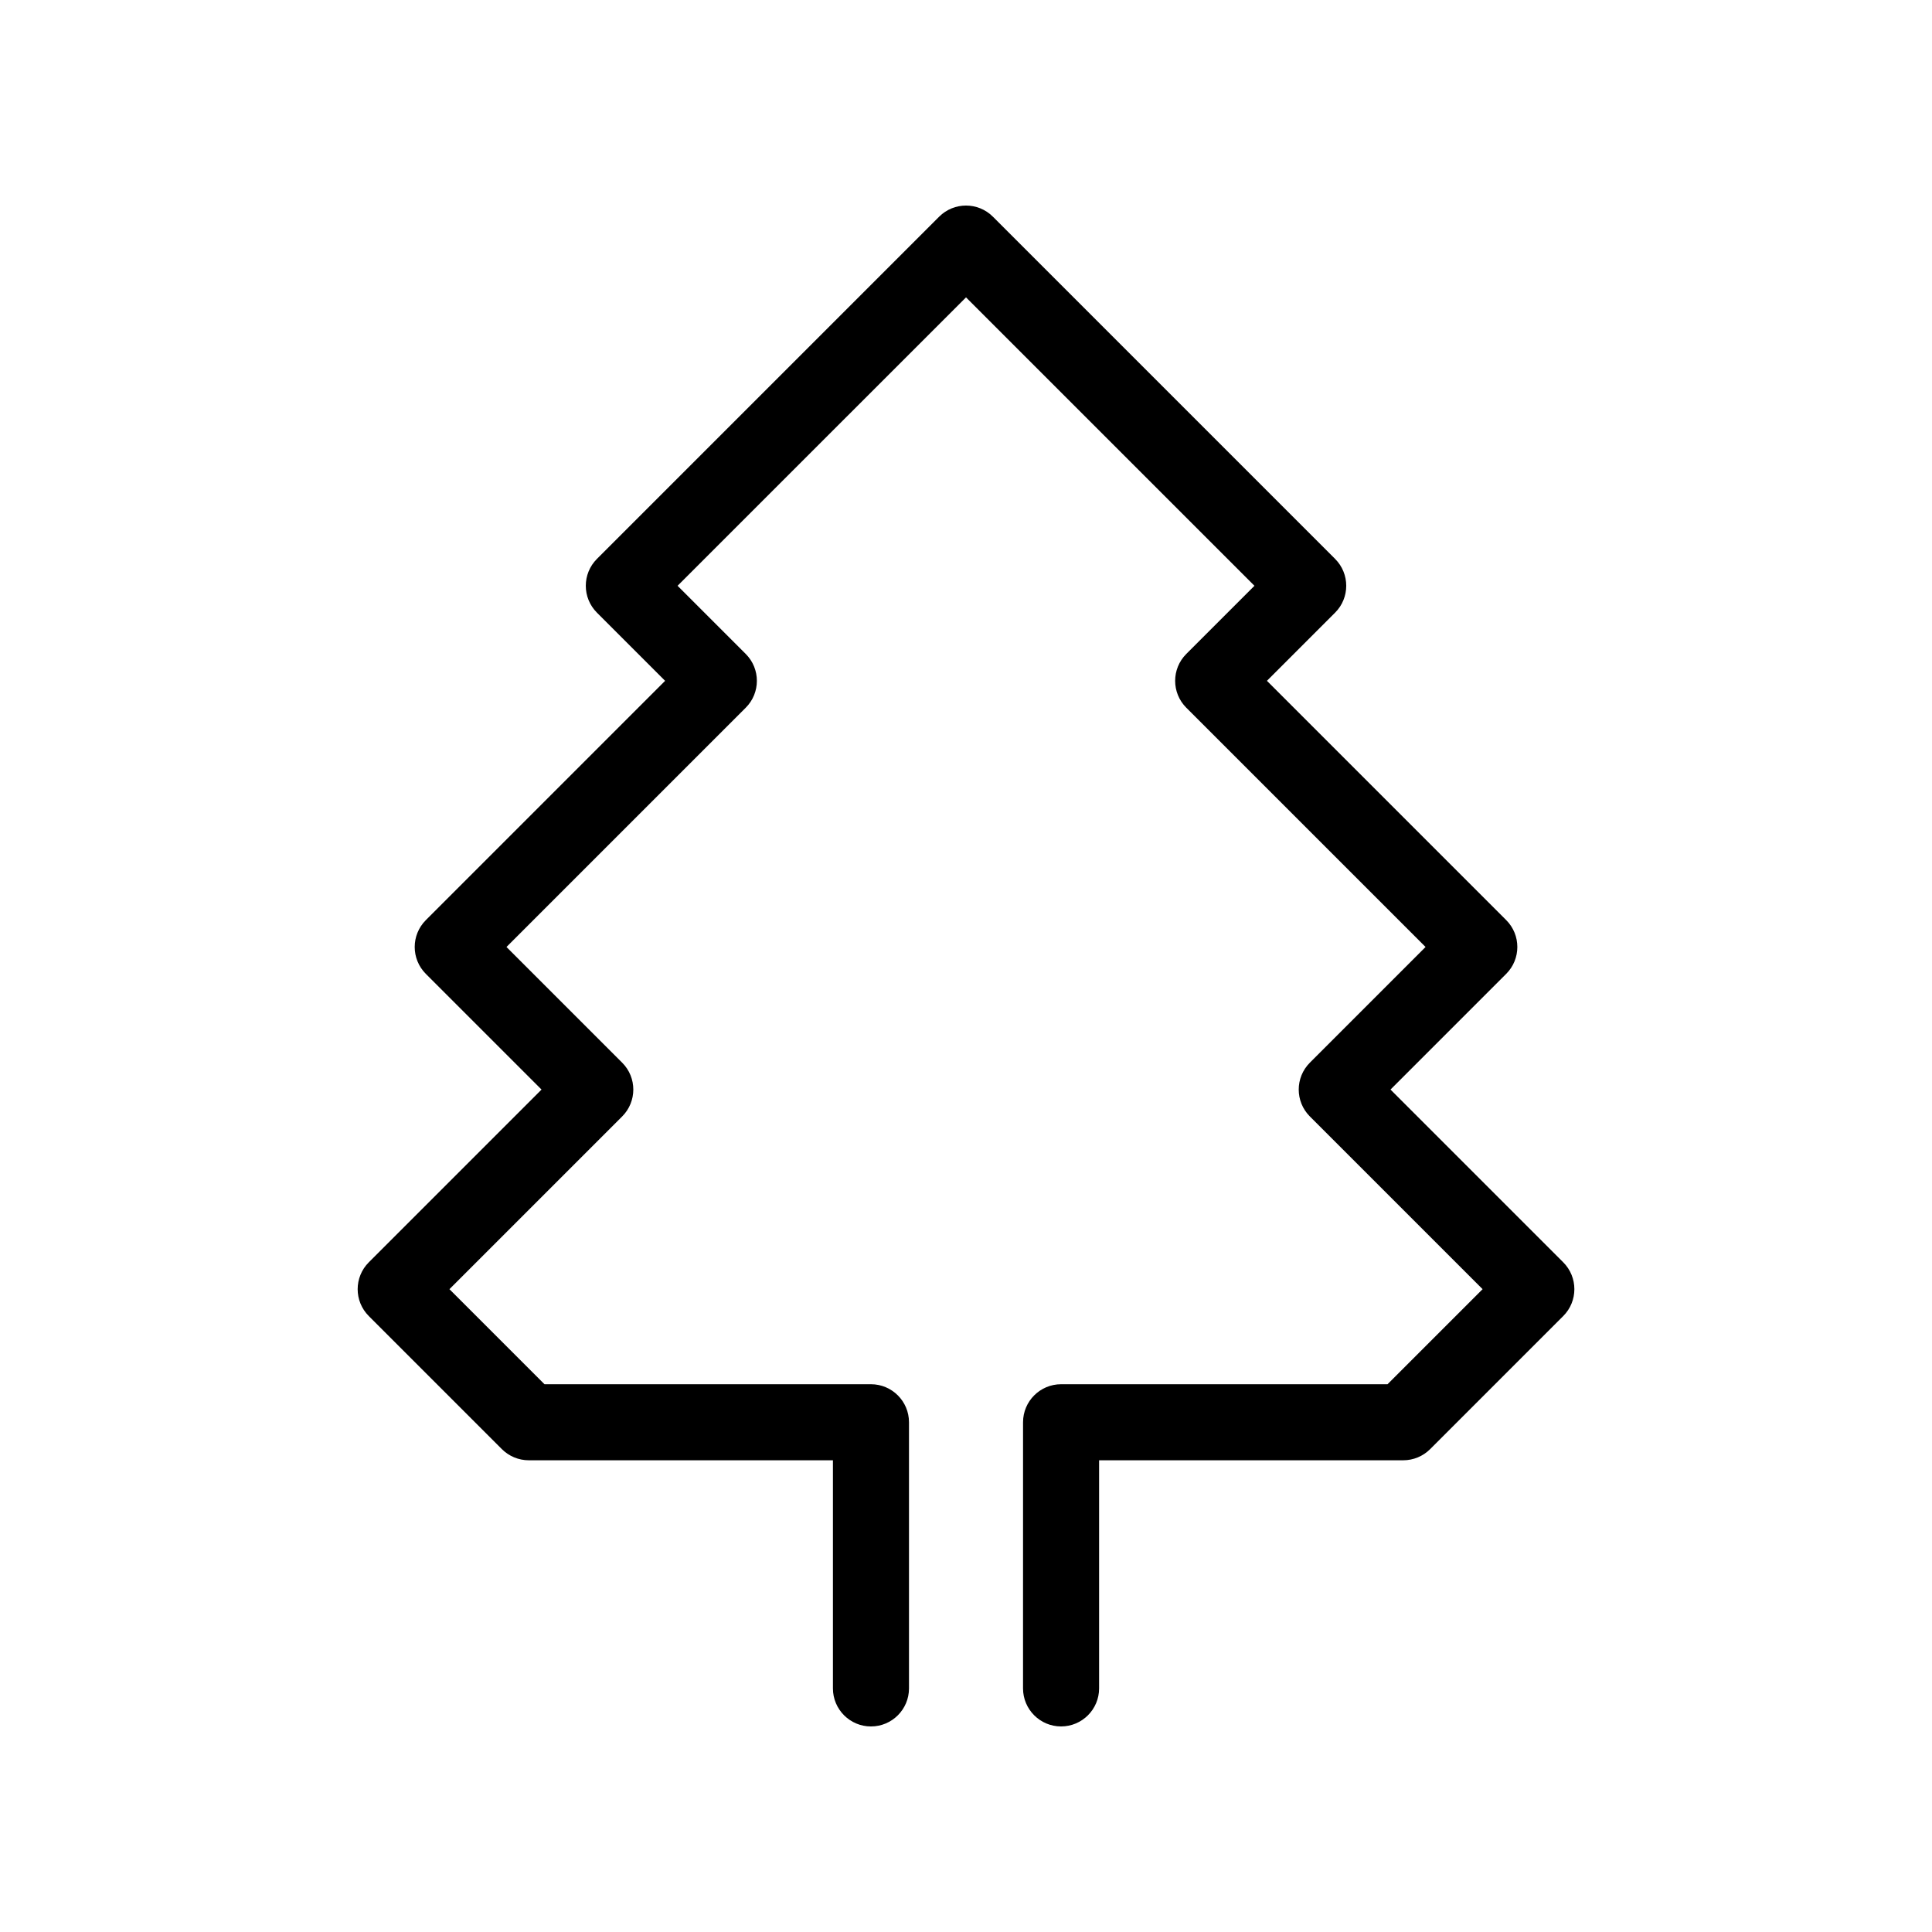 <?xml version="1.0" encoding="UTF-8"?>
<!-- Uploaded to: SVG Repo, www.svgrepo.com, Generator: SVG Repo Mixer Tools -->
<svg fill="#000000" width="800px" height="800px" version="1.1" viewBox="144 144 512 512" xmlns="http://www.w3.org/2000/svg">
 <path d="m558.27 492.77-35.266 35.266c-1.891 1.891-4.457 2.953-7.125 2.953h-80.609v60.457c0 5.562-4.516 10.078-10.078 10.078s-10.078-4.516-10.078-10.078l0.004-70.531c0-5.562 4.516-10.078 10.078-10.078h86.516l25.191-25.191-45.777-45.777c-3.934-3.934-3.934-10.312 0-14.246l30.66-30.66-63.41-63.41c-3.934-3.934-3.934-10.312 0-14.246l18.066-18.066-76.438-76.434-76.441 76.434 18.066 18.066c3.934 3.934 3.934 10.312 0 14.246l-63.406 63.41 30.66 30.66c3.934 3.934 3.934 10.312 0 14.246l-45.777 45.777 25.191 25.191h86.516c5.562 0 10.078 4.516 10.078 10.078v70.535c0 5.562-4.516 10.078-10.078 10.078s-10.078-4.516-10.078-10.078v-60.461h-80.609c-2.672 0-5.234-1.062-7.125-2.953l-35.266-35.266c-3.934-3.934-3.934-10.312 0-14.246l45.777-45.777-30.66-30.66c-3.934-3.934-3.934-10.312 0-14.246l63.406-63.414-18.066-18.066c-3.934-3.934-3.934-10.312 0-14.246l90.688-90.688c3.934-3.934 10.312-3.934 14.246 0l90.688 90.688c3.934 3.934 3.934 10.312 0 14.246l-18.066 18.066 63.41 63.41c3.934 3.934 3.934 10.312 0 14.246l-30.664 30.664 45.777 45.777c3.934 3.934 3.934 10.312 0 14.246z"/>
</svg>